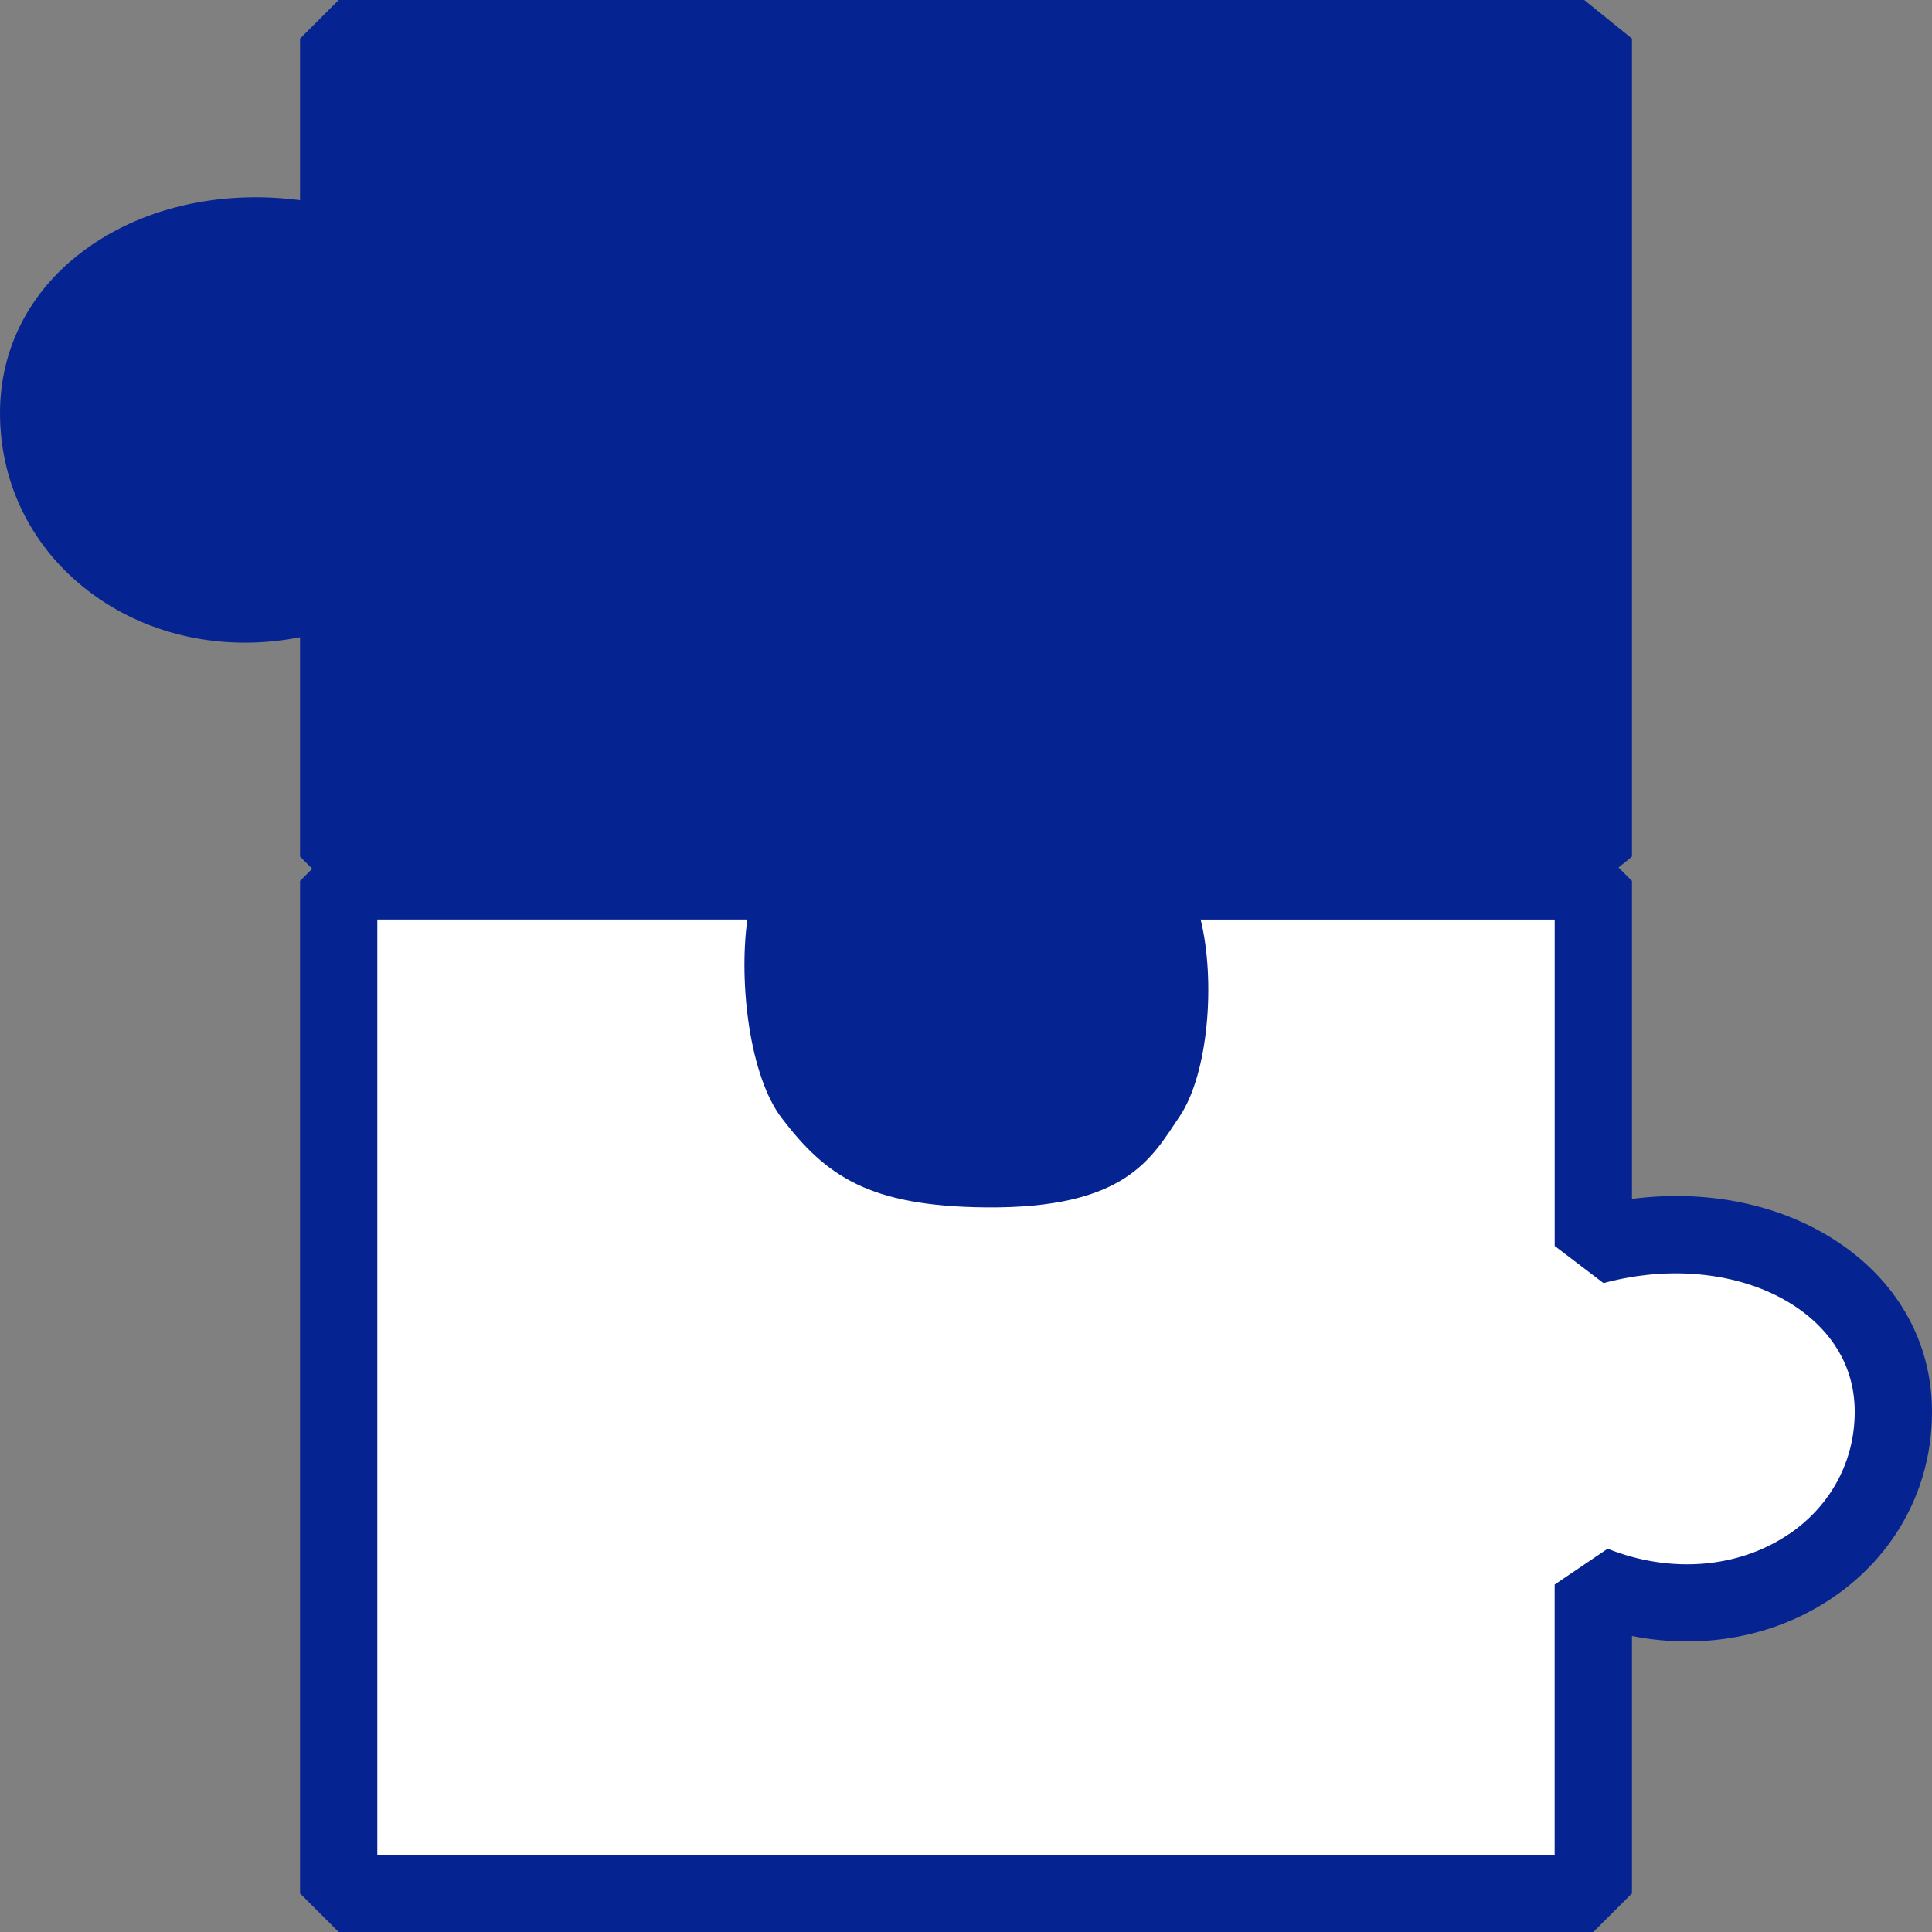 <?xml version="1.0" encoding="UTF-8"?><svg id="Layer_2" xmlns="http://www.w3.org/2000/svg" viewBox="0 0 50 50"><rect x="0" y="0" width="50" height="50" fill="#808080" stroke="none"/><defs><style>.cls-1{fill:#fff;}.cls-2{fill:#062491;}</style></defs><g id="layer_1"><path class="cls-2" d="M47.888,32.375c-1.505-1.146-3.555-1.62-5.653-1.348v-8.229l-.348-.347.348-.283V.998l-1.235-.998H8.765l-1,.998v4.182c-2.098-.272-4.148.203-5.653,1.348C.751,7.562.001,9.039,0,10.685c-.002,1.953.939,3.711,2.584,4.824,1.484,1.004,3.346,1.344,5.181.983v5.676l.316.315-.316.315v26.204l1,.998h32.47l1-.998v-6.662c1.835.361,3.697.021,5.181-.983,1.645-1.113,2.586-2.872,2.584-4.824-.001-1.646-.751-3.123-2.112-4.158Z"/><path class="cls-1" d="M46.293,39.705c-1.307.884-3.06,1.025-4.688.376l-1.371.927v6.997H9.765v-24.208h9.576c-.229,1.673.068,4.06.887,5.135,1.149,1.506,2.261,2.285,5.279,2.315,3.625.034,4.287-1.261,5.022-2.355.75-1.116.931-3.513.544-5.094h9.162v8.447l1.264.962c1.899-.518,3.883-.228,5.177.757.604.459,1.323,1.278,1.324,2.573.001,1.28-.621,2.435-1.707,3.17Z"/></g></svg>